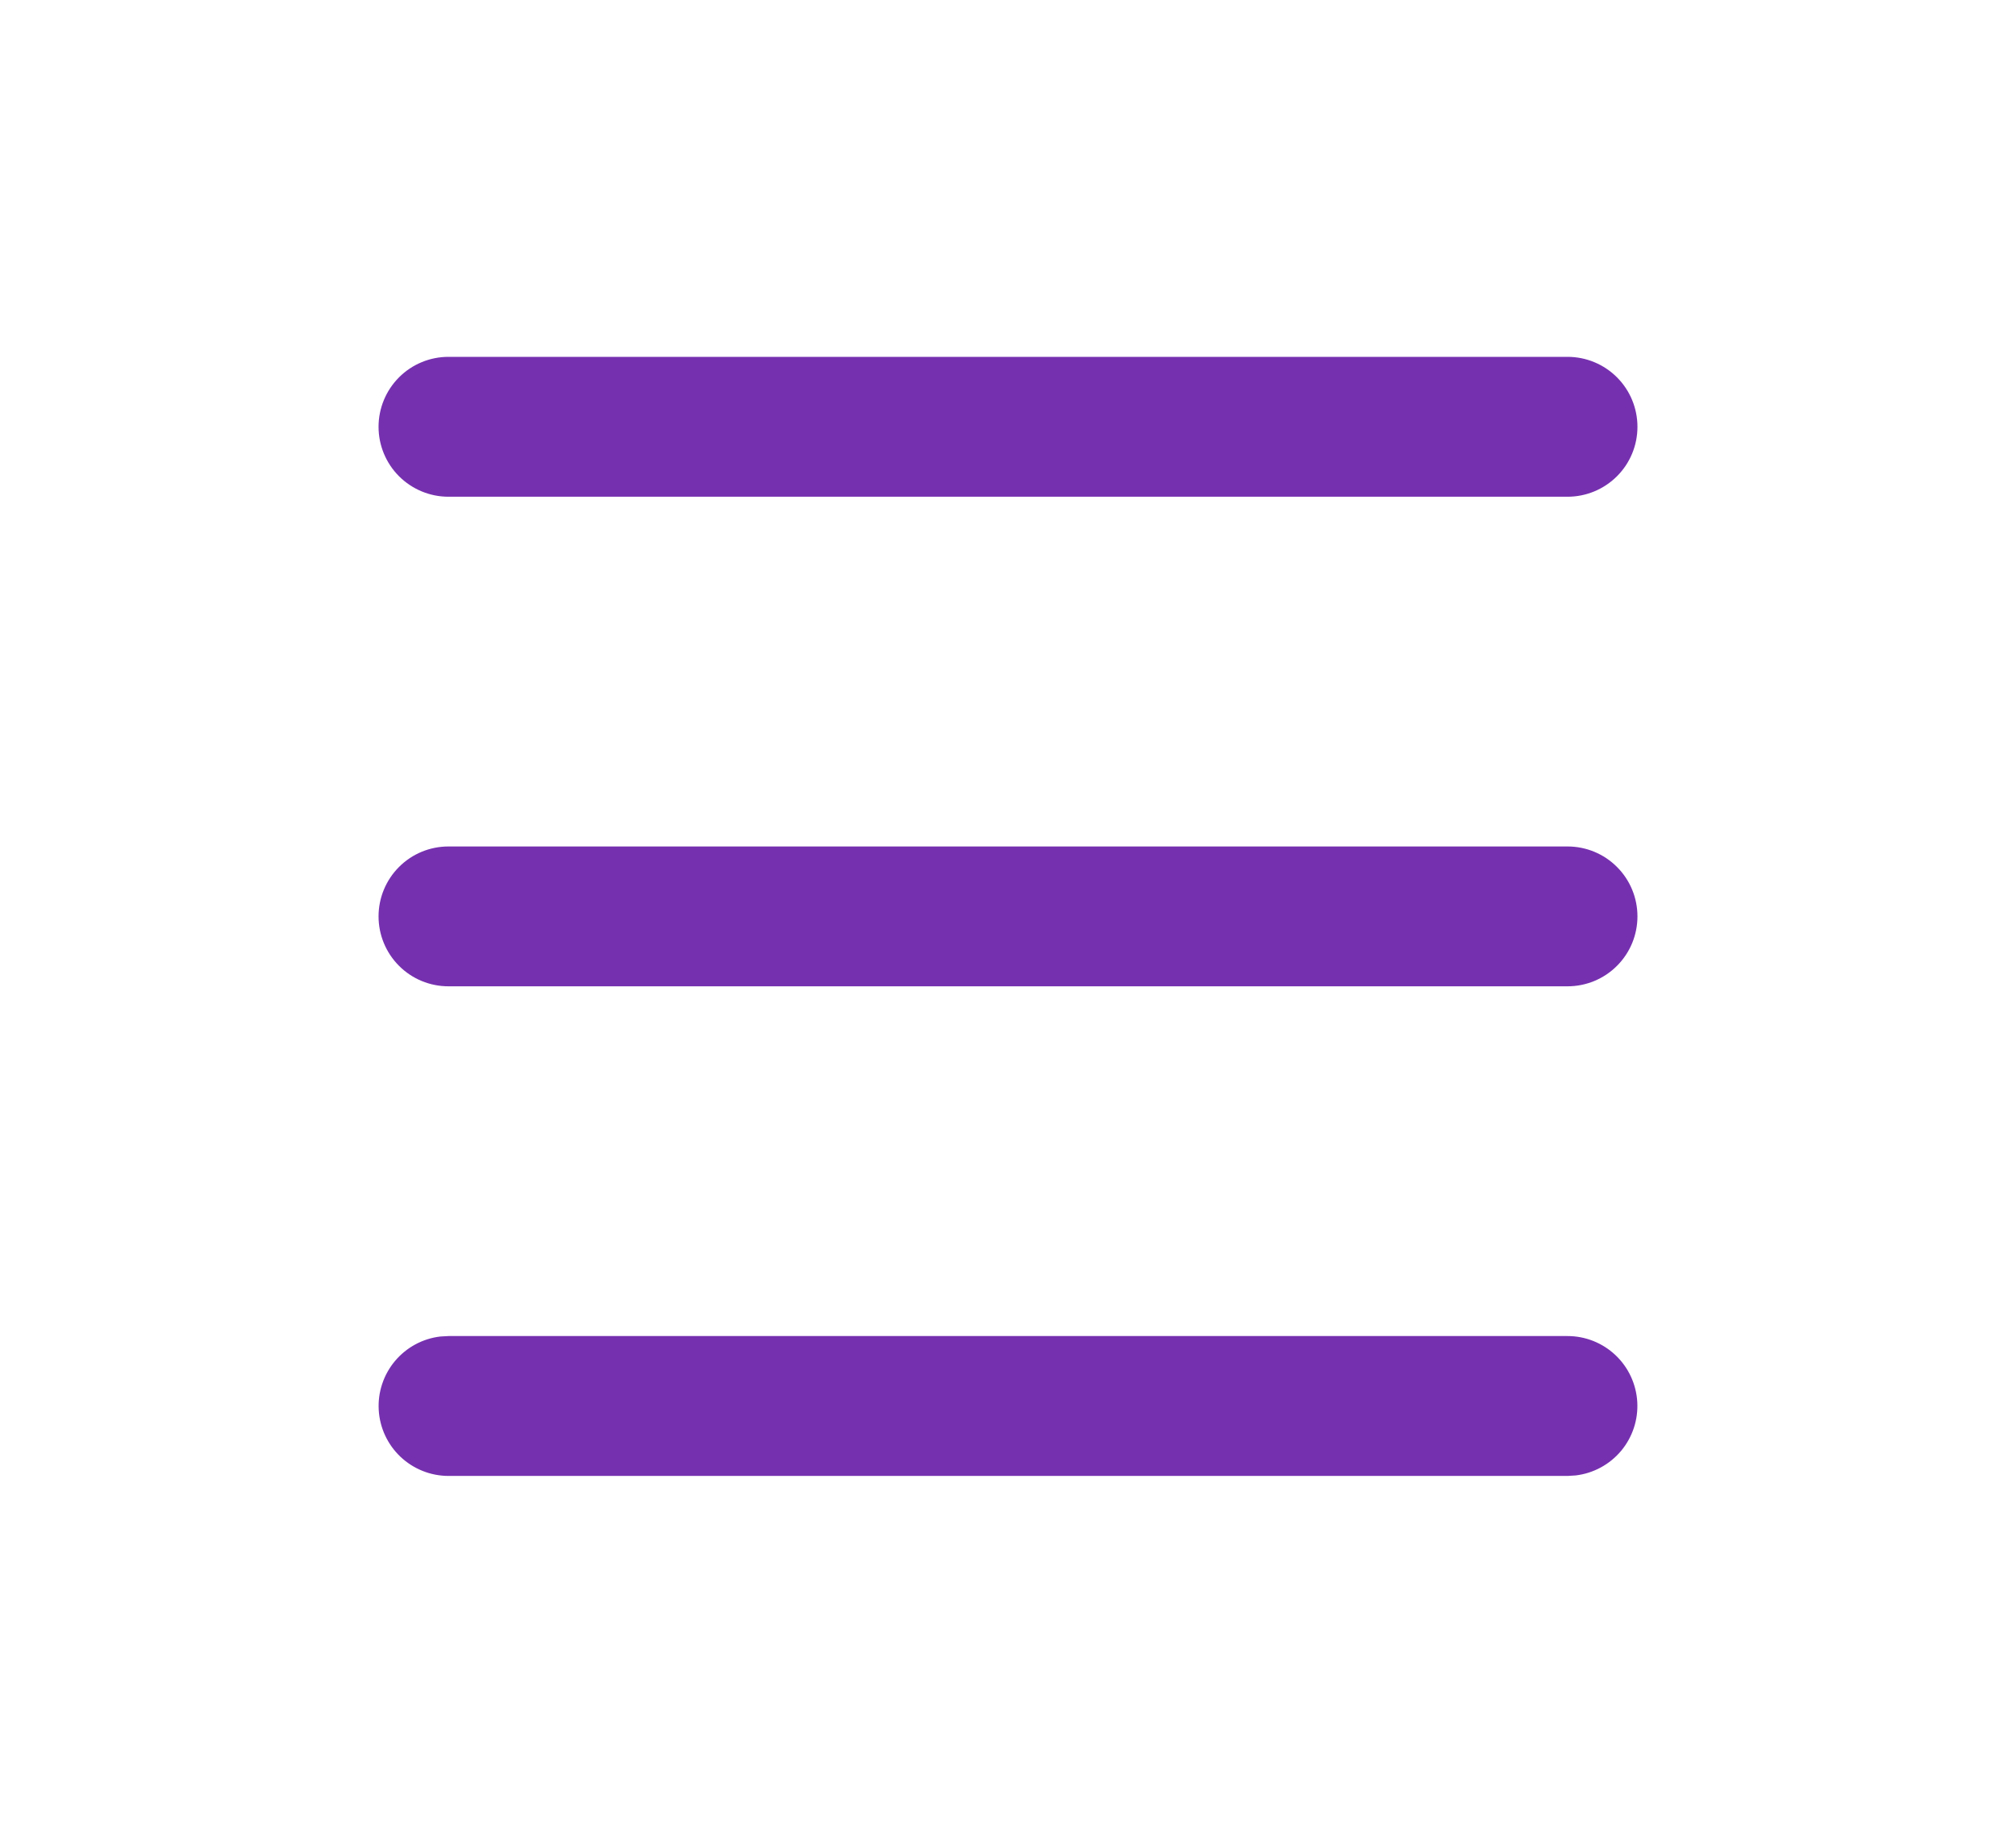 <?xml version="1.0" encoding="utf-8"?>
<svg xmlns="http://www.w3.org/2000/svg" fill="none" height="100%" overflow="visible" preserveAspectRatio="none" style="display: block;" viewBox="0 0 44 40" width="100%">
<g id="menu">
<g id="Menu">
<path d="M34.212 29.159C34.601 29.159 34.975 29.308 35.258 29.575C35.541 29.842 35.711 30.207 35.734 30.596C35.757 30.984 35.63 31.367 35.381 31.665C35.131 31.963 34.777 32.155 34.39 32.201L34.212 32.212H9.788C9.399 32.211 9.025 32.062 8.742 31.795C8.459 31.528 8.289 31.163 8.266 30.775C8.243 30.386 8.37 30.004 8.619 29.706C8.869 29.407 9.223 29.215 9.61 29.169L9.788 29.159H34.212ZM34.212 18.474C34.617 18.474 35.005 18.634 35.291 18.921C35.578 19.207 35.738 19.595 35.738 20C35.738 20.405 35.578 20.793 35.291 21.079C35.005 21.366 34.617 21.526 34.212 21.526H9.788C9.383 21.526 8.995 21.366 8.709 21.079C8.423 20.793 8.262 20.405 8.262 20C8.262 19.595 8.423 19.207 8.709 18.921C8.995 18.634 9.383 18.474 9.788 18.474H34.212ZM34.212 7.788C34.617 7.788 35.005 7.949 35.291 8.235C35.578 8.522 35.738 8.91 35.738 9.315C35.738 9.72 35.578 10.108 35.291 10.394C35.005 10.68 34.617 10.841 34.212 10.841H9.788C9.383 10.841 8.995 10.68 8.709 10.394C8.423 10.108 8.262 9.72 8.262 9.315C8.262 8.91 8.423 8.522 8.709 8.235C8.995 7.949 9.383 7.788 9.788 7.788H34.212Z" fill="#7530AF" id="Vector"/>
</g>
</g>
</svg>